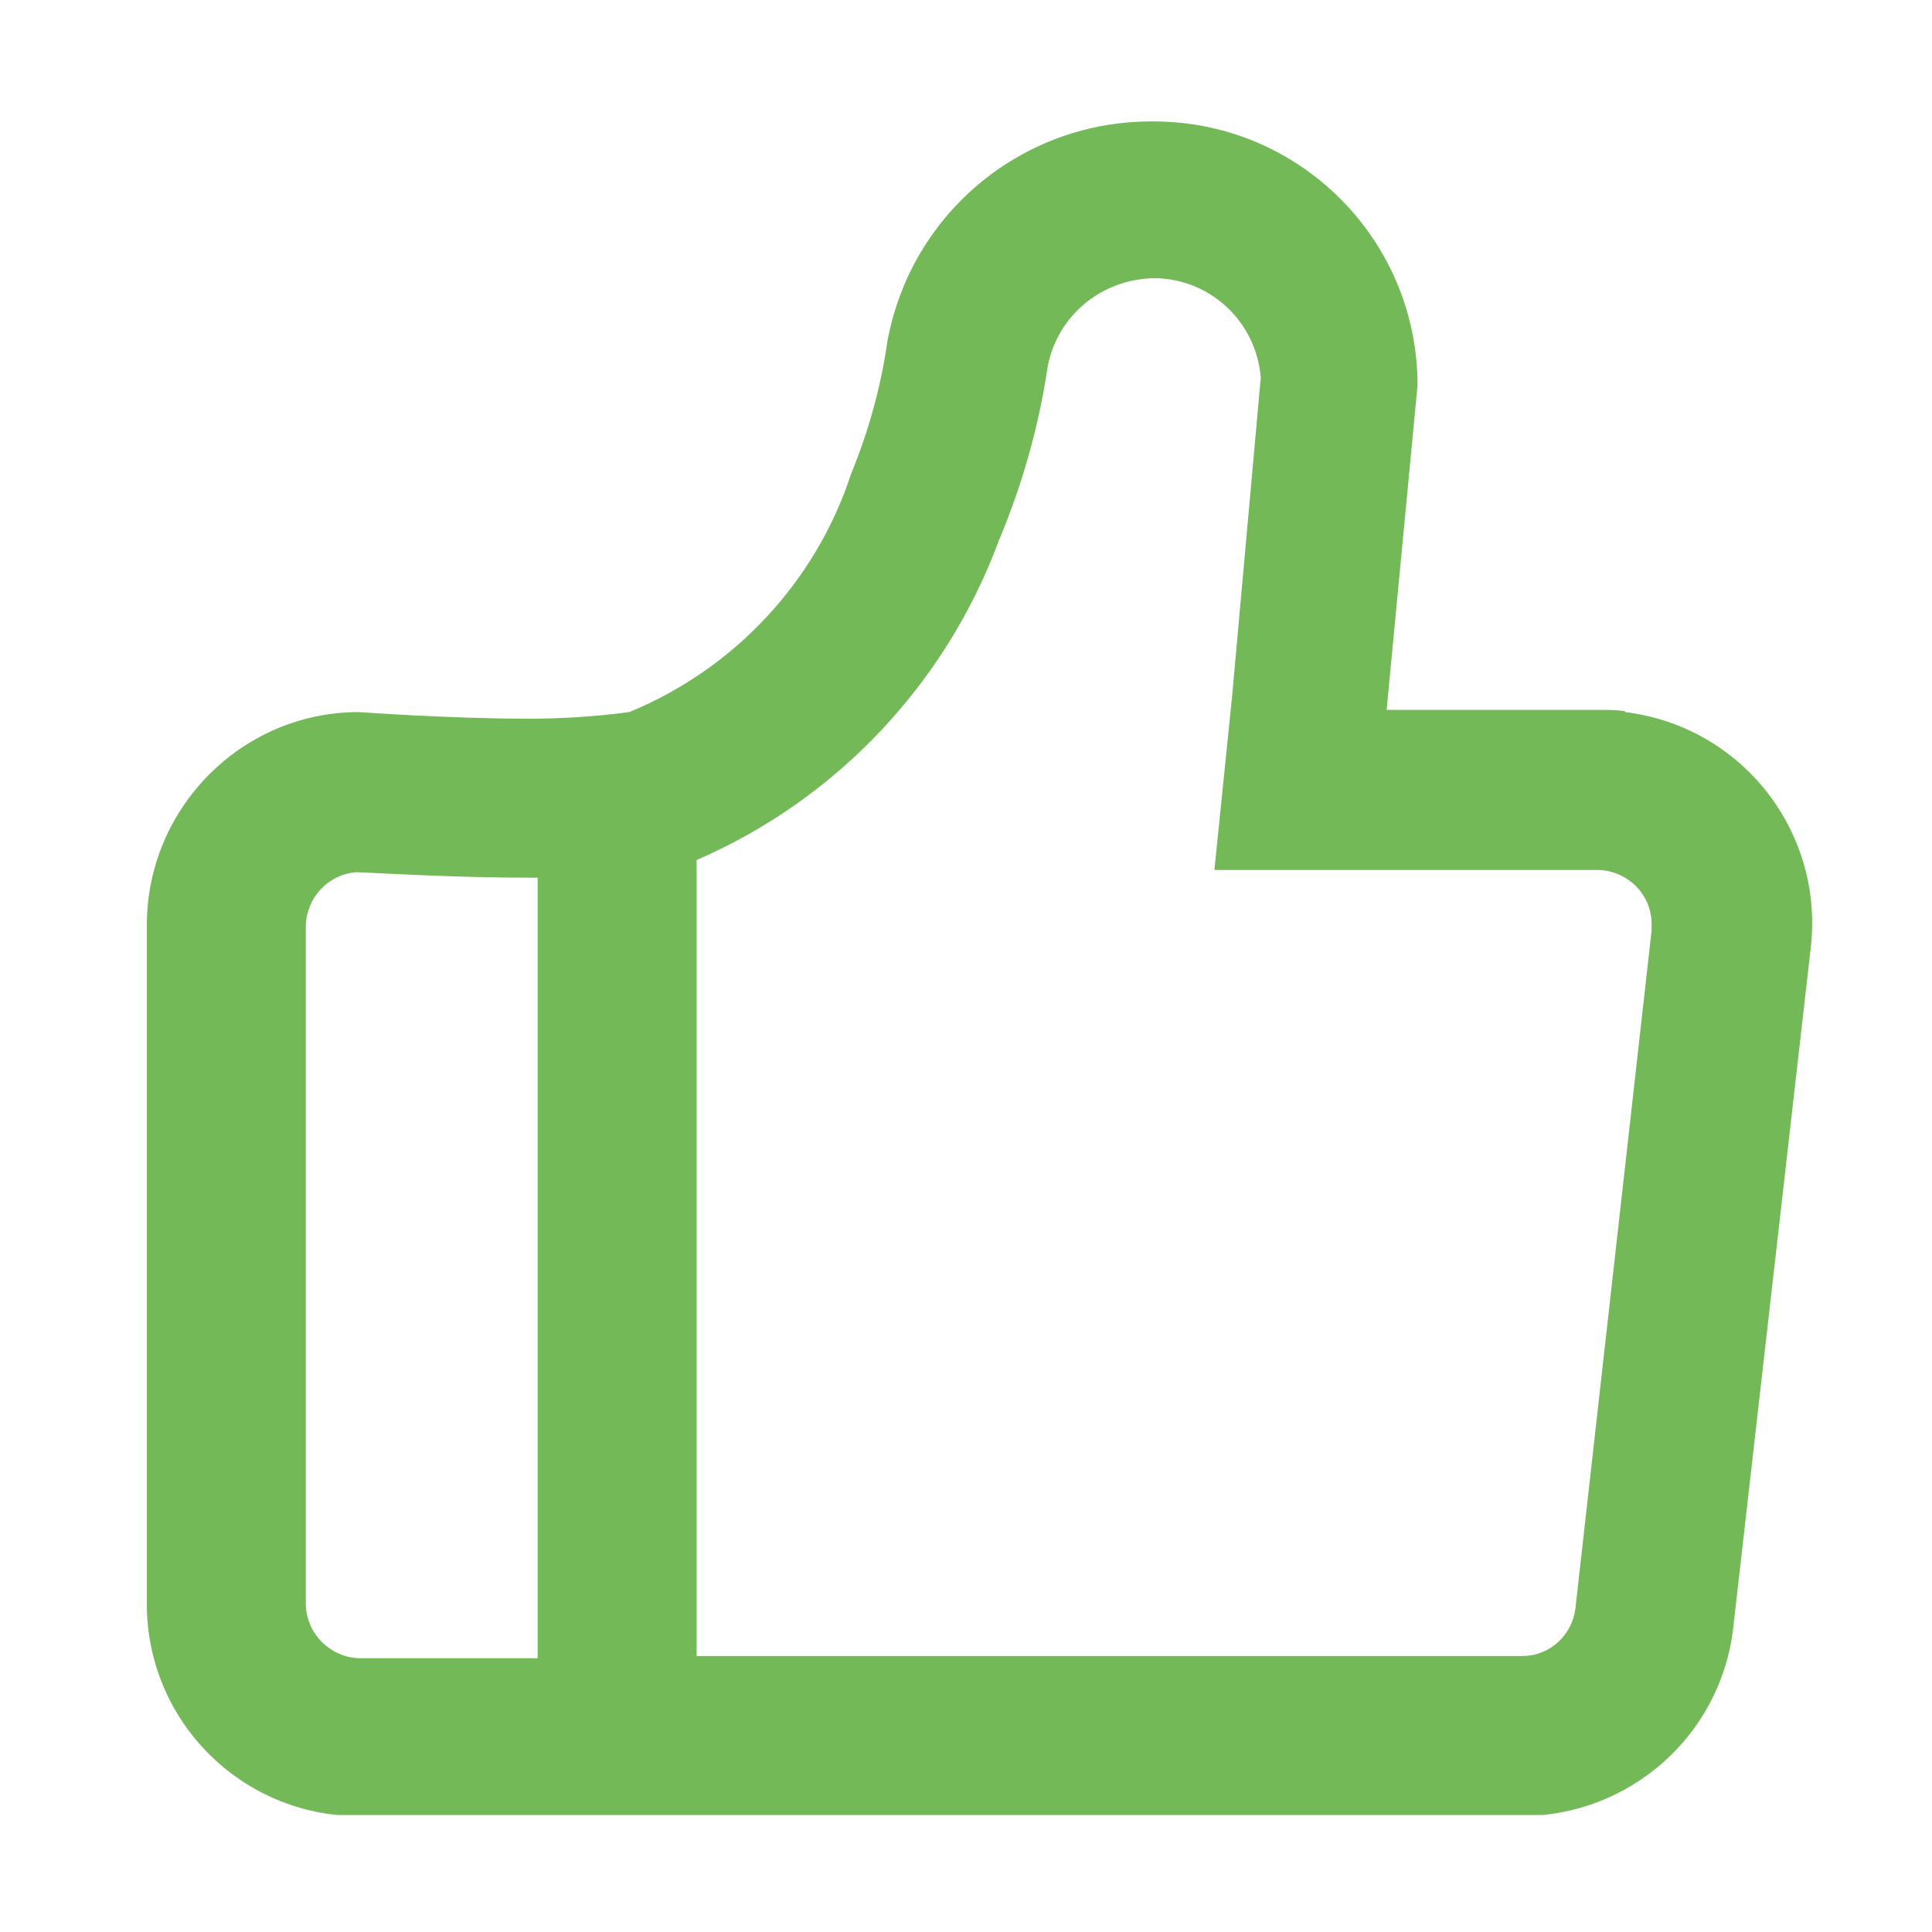 <?xml version="1.0" encoding="utf-8"?>
<!-- Generator: Adobe Illustrator 27.0.0, SVG Export Plug-In . SVG Version: 6.00 Build 0)  -->
<svg version="1.1" id="Ebene_1" xmlns="http://www.w3.org/2000/svg" xmlns:xlink="http://www.w3.org/1999/xlink" x="0px" y="0px"
	 viewBox="0 0 175 175" style="enable-background:new 0 0 175 175;" xml:space="preserve">
<style type="text/css">
	.st0{clip-path:url(#SVGID_00000127732659929106608870000009134986096601680008_);}
	.st1{fill:#73B958;}
</style>
<g>
	<defs>
		<rect id="SVGID_1_" x="13.3" y="10.9" width="150.9" height="153.5"/>
	</defs>
	<clipPath id="SVGID_00000022545604070699466260000017360632142359108758_">
		<use xlink:href="#SVGID_1_"  style="overflow:visible;"/>
	</clipPath>
	<g id="Gruppe_3069" style="clip-path:url(#SVGID_00000022545604070699466260000017360632142359108758_);">
		<path id="Pfad_870" class="st1" d="M149.6,84.3l-6.9,61.4c-0.3,2.4-2.3,4.3-4.8,4.3H63.1V77.9c12.7-5.5,22.6-16,27.4-29l0,0
			c2.1-5,3.6-10.3,4.4-15.7c0.9-4.7,5-8,9.8-8c5,0.1,9.1,4,9.5,9l-2.6,28.9L110,78.8h34.8c2.7,0.1,4.9,2.3,4.8,5.1
			C149.6,84,149.6,84.2,149.6,84.3z M48.7,150.2H32.5c-2.6-0.1-4.7-2.2-4.8-4.8V83.8c0.1-2.5,2-4.6,4.6-4.8
			c2.2,0.1,9.2,0.5,15.7,0.5h0.7L48.7,150.2z M147.1,64.4c-0.8-0.1-1.5-0.1-2.3-0.1h-19.2l2.8-29.4c0-13.2-10.7-23.9-23.9-23.9
			c-11.8-0.1-21.9,8.2-24.1,19.8c-0.6,4.2-1.7,8.2-3.3,12.1C73.9,52.7,66.5,60.6,57,64.5c-3,0.4-6.1,0.6-9.1,0.6
			c-7.2,0-15.4-0.6-15.4-0.6l0,0c-10.6,0-19.2,8.7-19.2,19.3v61.5c0,10.6,8.6,19.2,19.2,19.2h105.3c9.8,0,18.1-7.3,19.2-17.1l7-61.4
			c1.3-10.6-6.2-20.2-16.8-21.5C147.2,64.5,147.2,64.4,147.1,64.4z"/>
	</g>
</g>
</svg>
